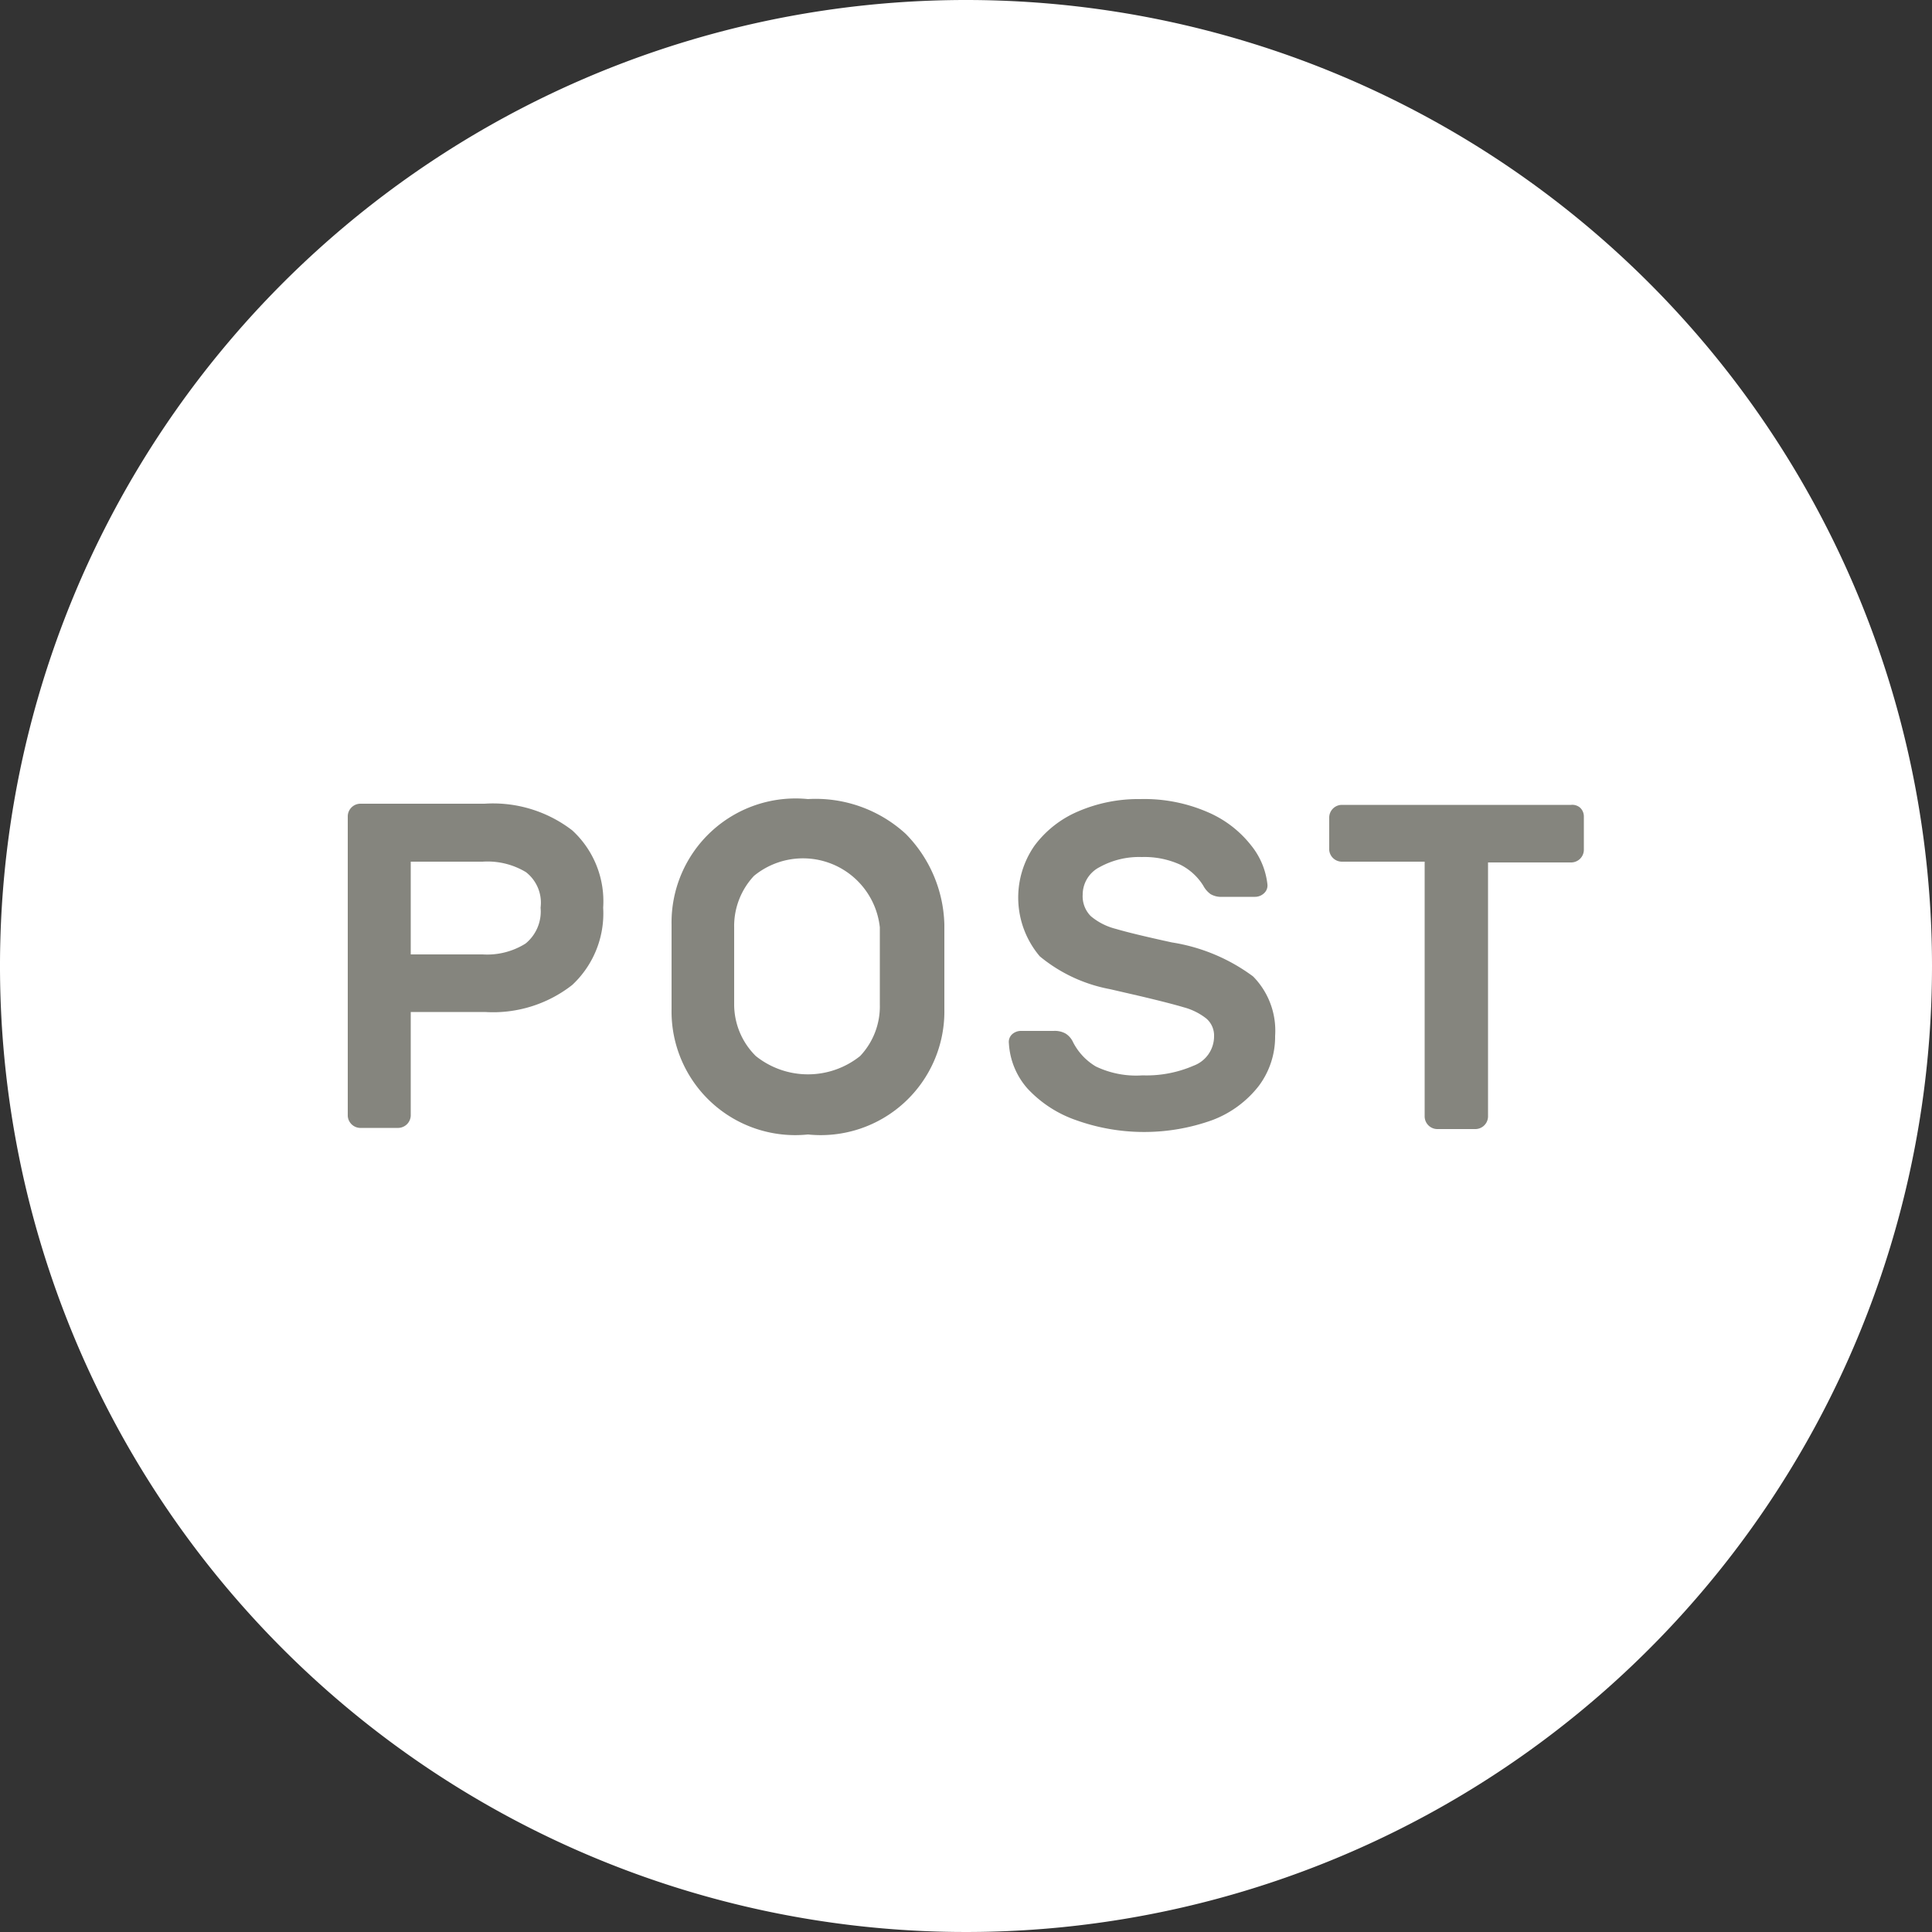 <svg xmlns="http://www.w3.org/2000/svg" viewBox="0 0 50 50"><rect x="0" y="0" width="50" height="50" fill="#333333" stroke="none"/><defs><style>.cls-1{fill:#fff;}.cls-2{fill:#85857e;}</style></defs><title>Element 10 1</title><g id="Ebene_2" data-name="Ebene 2"><g id="Ebene_1-2" data-name="Ebene 1"><path class="cls-1" d="M25,0A25,25,0,1,0,50,25,25,25,0,0,0,25,0"/><path class="cls-2" d="M14.81,21.49a2.49,2.49,0,0,1,.8,2,2.53,2.53,0,0,1-.8,2,3.32,3.32,0,0,1-2.26.7H10.63v2.68a.33.33,0,0,1-.32.32h-1A.33.33,0,0,1,9,28.88V21.12a.33.33,0,0,1,.32-.32h3.22A3.36,3.36,0,0,1,14.81,21.49ZM12.49,24.7a1.87,1.87,0,0,0,1.11-.28,1.07,1.07,0,0,0,.39-.93,1,1,0,0,0-.38-.92,1.93,1.93,0,0,0-1.12-.27H10.63v2.4Z"/><path class="cls-2" d="M23.44,21.58a3.46,3.46,0,0,1,1,2.35q0,.55,0,1t0,1.19a3.2,3.2,0,0,1-3.53,3.24,3.2,3.2,0,0,1-3.53-3.24q0-.65,0-1.19t0-1a3.21,3.21,0,0,1,3.53-3.25A3.45,3.45,0,0,1,23.44,21.58Zm-3.92,1.08A1.9,1.9,0,0,0,19,24q0,.6,0,1t0,1a1.88,1.88,0,0,0,.56,1.33,2.16,2.16,0,0,0,2.7,0A1.87,1.87,0,0,0,22.77,26c0-.2,0-.54,0-1s0-.81,0-1a2,2,0,0,0-3.26-1.33Z"/><path class="cls-2" d="M32.71,23.12a.34.34,0,0,1-.24.09h-.84a.54.54,0,0,1-.3-.07.64.64,0,0,1-.19-.22,1.49,1.49,0,0,0-.59-.54,2.24,2.24,0,0,0-1-.2,2.11,2.11,0,0,0-1.09.26.8.8,0,0,0-.44.71.73.73,0,0,0,.21.56,1.62,1.62,0,0,0,.65.33q.44.13,1.45.35a4.76,4.76,0,0,1,2.1.88A2,2,0,0,1,33,26.81a2.12,2.12,0,0,1-.42,1.29,2.75,2.75,0,0,1-1.21.89,5.22,5.22,0,0,1-3.52,0,3.1,3.1,0,0,1-1.26-.82A1.93,1.93,0,0,1,26.11,27a.27.27,0,0,1,.08-.23.34.34,0,0,1,.24-.09h.84a.57.57,0,0,1,.31.07.52.52,0,0,1,.19.22,1.55,1.55,0,0,0,.59.63,2.41,2.41,0,0,0,1.21.23,3.06,3.06,0,0,0,1.32-.25.81.81,0,0,0,.53-.76.58.58,0,0,0-.2-.46,1.62,1.62,0,0,0-.58-.29q-.37-.11-1.13-.29l-.78-.18a4,4,0,0,1-1.82-.85,2.35,2.35,0,0,1-.14-2.86A2.74,2.74,0,0,1,27.9,21a3.94,3.94,0,0,1,1.61-.32,4.12,4.12,0,0,1,1.75.34,2.85,2.85,0,0,1,1.12.86,1.94,1.94,0,0,1,.42,1A.27.27,0,0,1,32.71,23.12Z"/><path class="cls-2" d="M40.89,20.9a.31.31,0,0,1,.1.23V22a.33.33,0,0,1-.32.32H38.51v6.58a.33.33,0,0,1-.32.32h-1a.33.33,0,0,1-.32-.32V22.3H34.73A.33.33,0,0,1,34.4,22v-.85a.33.33,0,0,1,.32-.32h5.94A.31.31,0,0,1,40.89,20.9Z"/></g></g></svg>